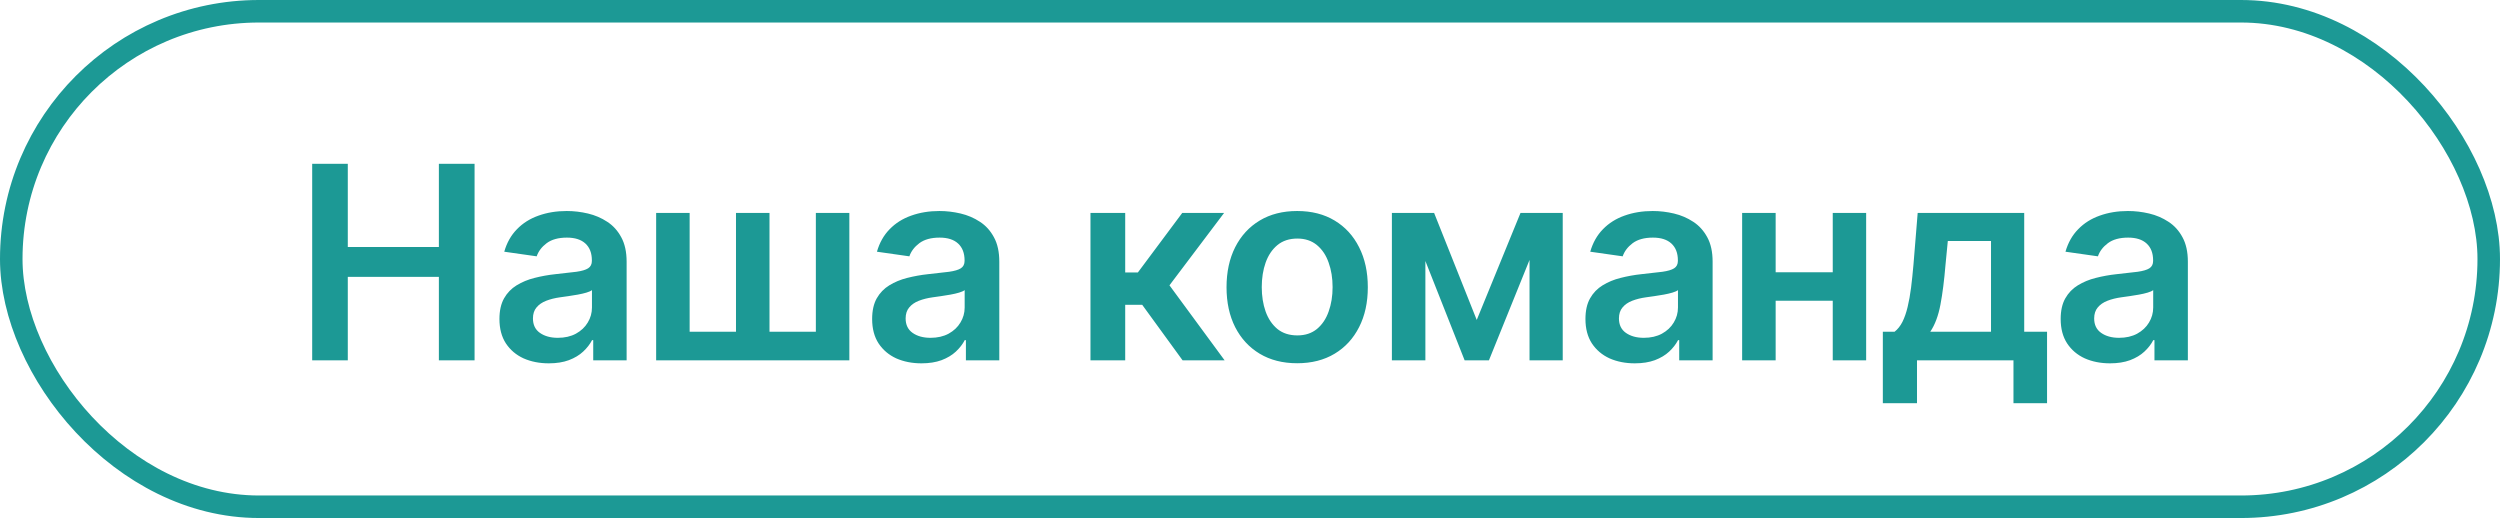 <?xml version="1.0" encoding="UTF-8"?> <svg xmlns="http://www.w3.org/2000/svg" width="111" height="23" viewBox="0 0 111 23" fill="none"><rect x="0.5" y="0.5" width="110" height="22" rx="11" stroke="#1C9995"></rect><path d="M13.861 16V7.273H15.442V10.967H19.486V7.273H21.071V16H19.486V12.293H15.442V16H13.861ZM24.366 16.132C23.951 16.132 23.578 16.058 23.245 15.911C22.916 15.76 22.654 15.538 22.461 15.246C22.271 14.953 22.175 14.592 22.175 14.163C22.175 13.794 22.244 13.489 22.38 13.247C22.516 13.006 22.703 12.812 22.938 12.668C23.174 12.523 23.44 12.413 23.735 12.339C24.033 12.263 24.342 12.207 24.66 12.173C25.043 12.133 25.355 12.098 25.593 12.067C25.832 12.033 26.005 11.982 26.113 11.913C26.224 11.842 26.279 11.733 26.279 11.585V11.56C26.279 11.239 26.184 10.99 25.994 10.814C25.803 10.638 25.529 10.55 25.171 10.55C24.793 10.55 24.494 10.632 24.272 10.797C24.053 10.962 23.906 11.156 23.829 11.381L22.389 11.176C22.502 10.778 22.69 10.446 22.951 10.179C23.212 9.909 23.532 9.707 23.91 9.574C24.288 9.438 24.705 9.369 25.163 9.369C25.478 9.369 25.792 9.406 26.105 9.48C26.417 9.554 26.703 9.676 26.961 9.847C27.22 10.014 27.427 10.243 27.583 10.533C27.742 10.822 27.822 11.185 27.822 11.619V16H26.339V15.101H26.288C26.194 15.283 26.062 15.453 25.891 15.612C25.724 15.768 25.512 15.895 25.256 15.992C25.004 16.085 24.707 16.132 24.366 16.132ZM24.766 14.999C25.076 14.999 25.345 14.938 25.572 14.815C25.799 14.69 25.974 14.526 26.096 14.321C26.221 14.117 26.283 13.893 26.283 13.652V12.881C26.235 12.921 26.153 12.957 26.036 12.992C25.923 13.026 25.795 13.055 25.653 13.081C25.511 13.107 25.37 13.129 25.231 13.149C25.092 13.169 24.971 13.186 24.869 13.2C24.639 13.232 24.433 13.283 24.251 13.354C24.069 13.425 23.925 13.524 23.82 13.652C23.715 13.777 23.663 13.939 23.663 14.138C23.663 14.422 23.766 14.636 23.974 14.781C24.181 14.926 24.445 14.999 24.766 14.999ZM29.133 9.455H30.62V14.73H32.678V9.455H34.166V14.73H36.224V9.455H37.711V16H29.133V9.455ZM40.913 16.132C40.498 16.132 40.125 16.058 39.792 15.911C39.463 15.76 39.202 15.538 39.008 15.246C38.818 14.953 38.723 14.592 38.723 14.163C38.723 13.794 38.791 13.489 38.927 13.247C39.064 13.006 39.25 12.812 39.486 12.668C39.721 12.523 39.987 12.413 40.282 12.339C40.581 12.263 40.889 12.207 41.207 12.173C41.591 12.133 41.902 12.098 42.14 12.067C42.379 12.033 42.552 11.982 42.66 11.913C42.771 11.842 42.827 11.733 42.827 11.585V11.56C42.827 11.239 42.731 10.99 42.541 10.814C42.351 10.638 42.077 10.55 41.719 10.55C41.341 10.55 41.041 10.632 40.819 10.797C40.601 10.962 40.453 11.156 40.376 11.381L38.936 11.176C39.05 10.778 39.237 10.446 39.498 10.179C39.76 9.909 40.079 9.707 40.457 9.574C40.835 9.438 41.253 9.369 41.71 9.369C42.025 9.369 42.339 9.406 42.652 9.48C42.964 9.554 43.25 9.676 43.508 9.847C43.767 10.014 43.974 10.243 44.13 10.533C44.29 10.822 44.369 11.185 44.369 11.619V16H42.886V15.101H42.835C42.741 15.283 42.609 15.453 42.439 15.612C42.271 15.768 42.059 15.895 41.804 15.992C41.551 16.085 41.254 16.132 40.913 16.132ZM41.314 14.999C41.623 14.999 41.892 14.938 42.119 14.815C42.346 14.69 42.521 14.526 42.643 14.321C42.768 14.117 42.831 13.893 42.831 13.652V12.881C42.782 12.921 42.7 12.957 42.584 12.992C42.47 13.026 42.342 13.055 42.2 13.081C42.058 13.107 41.917 13.129 41.778 13.149C41.639 13.169 41.518 13.186 41.416 13.2C41.186 13.232 40.98 13.283 40.798 13.354C40.616 13.425 40.473 13.524 40.368 13.652C40.263 13.777 40.21 13.939 40.21 14.138C40.21 14.422 40.314 14.636 40.521 14.781C40.728 14.926 40.993 14.999 41.314 14.999ZM48.417 16V9.455H49.959V12.097H50.522L52.491 9.455H54.349L51.924 12.668L54.374 16H52.508L50.714 13.533H49.959V16H48.417ZM57.594 16.128C56.955 16.128 56.401 15.987 55.932 15.706C55.464 15.425 55.1 15.031 54.842 14.526C54.586 14.02 54.458 13.429 54.458 12.753C54.458 12.077 54.586 11.484 54.842 10.976C55.1 10.467 55.464 10.072 55.932 9.791C56.401 9.51 56.955 9.369 57.594 9.369C58.234 9.369 58.788 9.51 59.256 9.791C59.725 10.072 60.087 10.467 60.343 10.976C60.602 11.484 60.731 12.077 60.731 12.753C60.731 13.429 60.602 14.02 60.343 14.526C60.087 15.031 59.725 15.425 59.256 15.706C58.788 15.987 58.234 16.128 57.594 16.128ZM57.603 14.892C57.95 14.892 58.239 14.797 58.472 14.607C58.705 14.413 58.879 14.155 58.992 13.831C59.109 13.507 59.167 13.146 59.167 12.749C59.167 12.348 59.109 11.986 58.992 11.662C58.879 11.335 58.705 11.075 58.472 10.882C58.239 10.689 57.95 10.592 57.603 10.592C57.248 10.592 56.952 10.689 56.717 10.882C56.484 11.075 56.309 11.335 56.193 11.662C56.079 11.986 56.022 12.348 56.022 12.749C56.022 13.146 56.079 13.507 56.193 13.831C56.309 14.155 56.484 14.413 56.717 14.607C56.952 14.797 57.248 14.892 57.603 14.892ZM65.567 14.206L67.51 9.455H68.755L66.108 16H65.03L62.444 9.455H63.675L65.567 14.206ZM63.287 9.455V16H61.8V9.455H63.287ZM67.911 16V9.455H69.385V16H67.911ZM72.584 16.132C72.169 16.132 71.796 16.058 71.463 15.911C71.134 15.76 70.873 15.538 70.679 15.246C70.489 14.953 70.394 14.592 70.394 14.163C70.394 13.794 70.462 13.489 70.599 13.247C70.735 13.006 70.921 12.812 71.157 12.668C71.392 12.523 71.658 12.413 71.954 12.339C72.252 12.263 72.56 12.207 72.878 12.173C73.262 12.133 73.573 12.098 73.811 12.067C74.05 12.033 74.224 11.982 74.331 11.913C74.442 11.842 74.498 11.733 74.498 11.585V11.56C74.498 11.239 74.402 10.99 74.212 10.814C74.022 10.638 73.748 10.55 73.39 10.55C73.012 10.55 72.712 10.632 72.49 10.797C72.272 10.962 72.124 11.156 72.047 11.381L70.607 11.176C70.721 10.778 70.908 10.446 71.169 10.179C71.431 9.909 71.751 9.707 72.128 9.574C72.506 9.438 72.924 9.369 73.381 9.369C73.697 9.369 74.01 9.406 74.323 9.48C74.635 9.554 74.921 9.676 75.179 9.847C75.438 10.014 75.645 10.243 75.802 10.533C75.961 10.822 76.04 11.185 76.04 11.619V16H74.557V15.101H74.506C74.412 15.283 74.28 15.453 74.11 15.612C73.942 15.768 73.731 15.895 73.475 15.992C73.222 16.085 72.925 16.132 72.584 16.132ZM72.985 14.999C73.294 14.999 73.563 14.938 73.79 14.815C74.017 14.69 74.192 14.526 74.314 14.321C74.439 14.117 74.502 13.893 74.502 13.652V12.881C74.454 12.921 74.371 12.957 74.255 12.992C74.141 13.026 74.013 13.055 73.871 13.081C73.729 13.107 73.588 13.129 73.449 13.149C73.31 13.169 73.189 13.186 73.087 13.2C72.857 13.232 72.651 13.283 72.469 13.354C72.287 13.425 72.144 13.524 72.039 13.652C71.934 13.777 71.881 13.939 71.881 14.138C71.881 14.422 71.985 14.636 72.192 14.781C72.4 14.926 72.664 14.999 72.985 14.999ZM81.847 12.088V13.354H78.361V12.088H81.847ZM78.839 9.455V16H77.351V9.455H78.839ZM82.857 9.455V16H81.374V9.455H82.857ZM83.598 17.901V14.73H84.118C84.257 14.622 84.374 14.476 84.468 14.291C84.561 14.104 84.638 13.883 84.698 13.631C84.76 13.375 84.811 13.089 84.851 12.774C84.891 12.456 84.926 12.114 84.958 11.747L85.145 9.455H89.875V14.73H90.889V17.901H89.398V16H85.115V17.901H83.598ZM85.703 14.73H88.401V10.699H86.483L86.381 11.747C86.324 12.44 86.249 13.034 86.155 13.528C86.061 14.023 85.911 14.423 85.703 14.73ZM93.685 16.132C93.27 16.132 92.896 16.058 92.564 15.911C92.234 15.76 91.973 15.538 91.78 15.246C91.589 14.953 91.494 14.592 91.494 14.163C91.494 13.794 91.562 13.489 91.699 13.247C91.835 13.006 92.021 12.812 92.257 12.668C92.493 12.523 92.758 12.413 93.054 12.339C93.352 12.263 93.66 12.207 93.979 12.173C94.362 12.133 94.673 12.098 94.912 12.067C95.15 12.033 95.324 11.982 95.432 11.913C95.543 11.842 95.598 11.733 95.598 11.585V11.56C95.598 11.239 95.503 10.99 95.312 10.814C95.122 10.638 94.848 10.55 94.49 10.55C94.112 10.55 93.812 10.632 93.591 10.797C93.372 10.962 93.224 11.156 93.148 11.381L91.707 11.176C91.821 10.778 92.008 10.446 92.27 10.179C92.531 9.909 92.851 9.707 93.229 9.574C93.606 9.438 94.024 9.369 94.481 9.369C94.797 9.369 95.111 9.406 95.423 9.48C95.736 9.554 96.021 9.676 96.28 9.847C96.538 10.014 96.746 10.243 96.902 10.533C97.061 10.822 97.141 11.185 97.141 11.619V16H95.658V15.101H95.606C95.513 15.283 95.381 15.453 95.21 15.612C95.043 15.768 94.831 15.895 94.575 15.992C94.322 16.085 94.025 16.132 93.685 16.132ZM94.085 14.999C94.395 14.999 94.663 14.938 94.891 14.815C95.118 14.69 95.293 14.526 95.415 14.321C95.54 14.117 95.602 13.893 95.602 13.652V12.881C95.554 12.921 95.472 12.957 95.355 12.992C95.241 13.026 95.114 13.055 94.972 13.081C94.829 13.107 94.689 13.129 94.55 13.149C94.41 13.169 94.29 13.186 94.187 13.2C93.957 13.232 93.751 13.283 93.57 13.354C93.388 13.425 93.244 13.524 93.139 13.652C93.034 13.777 92.981 13.939 92.981 14.138C92.981 14.422 93.085 14.636 93.293 14.781C93.5 14.926 93.764 14.999 94.085 14.999Z" fill="#1C9995"></path></svg> 